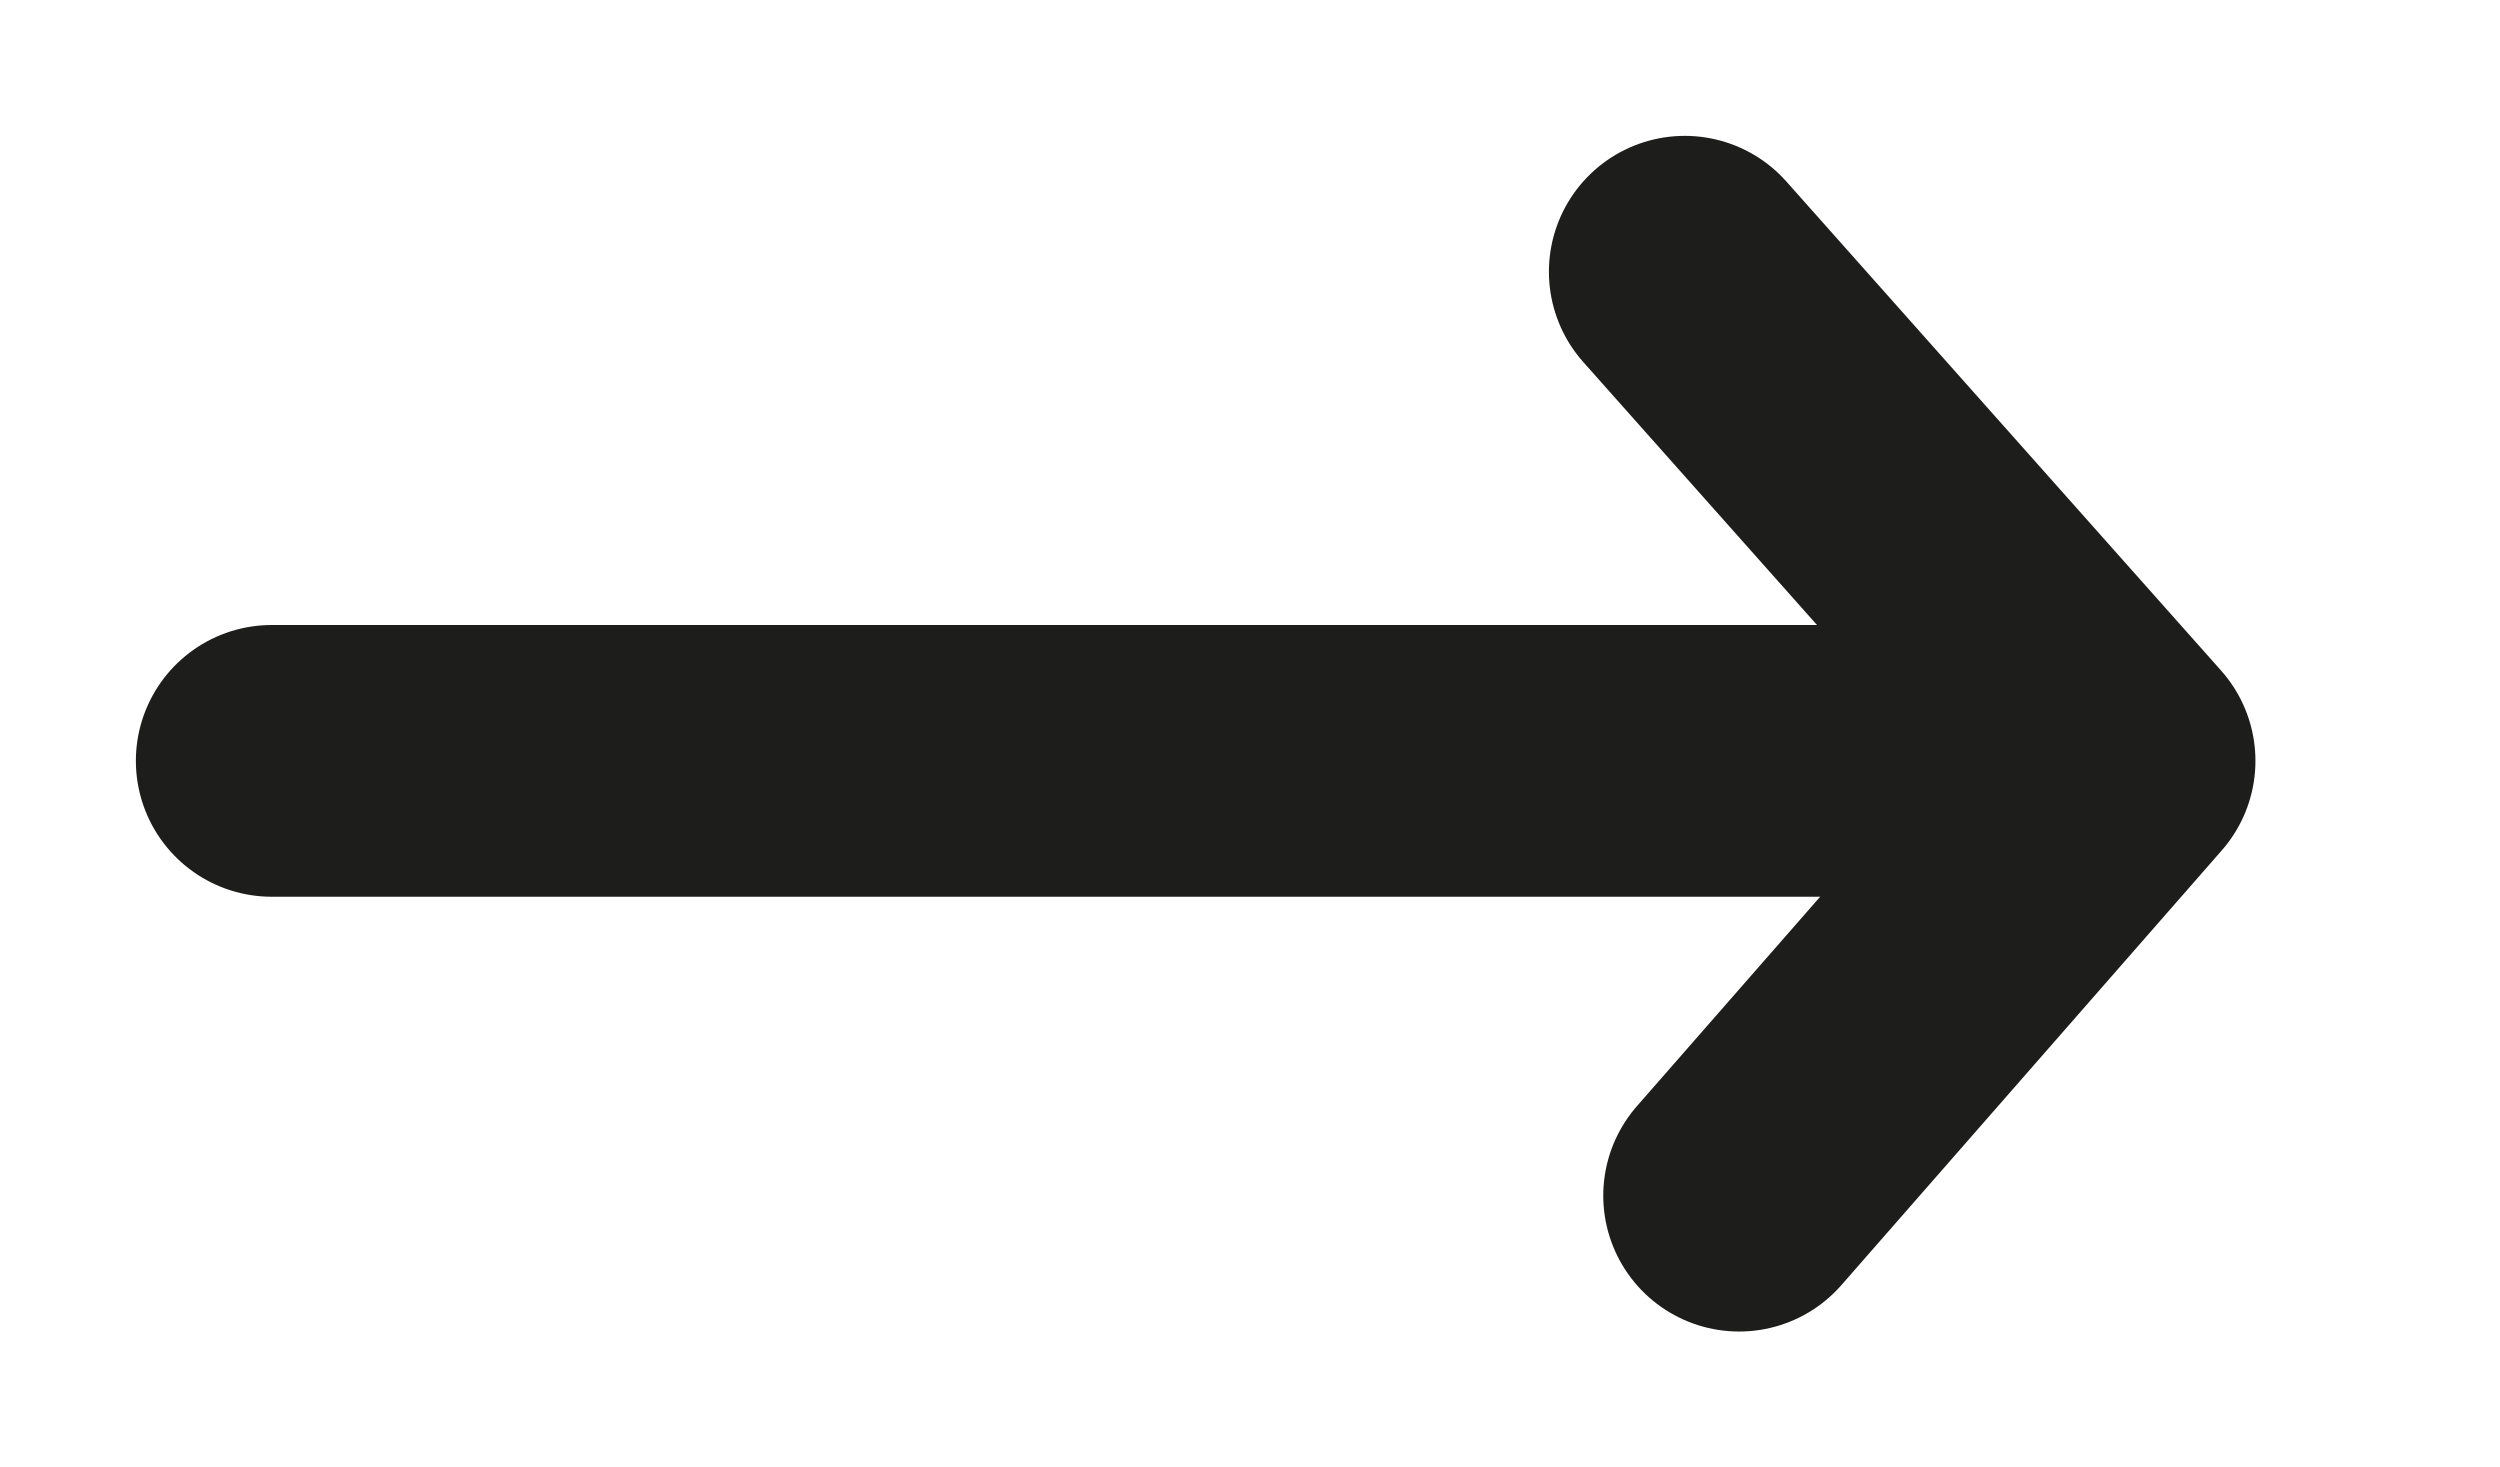 <?xml version="1.0" encoding="utf-8"?>
<!-- Generator: Adobe Illustrator 23.0.5, SVG Export Plug-In . SVG Version: 6.00 Build 0)  -->
<svg version="1.1" id="Capa_1" xmlns="http://www.w3.org/2000/svg" xmlns:xlink="http://www.w3.org/1999/xlink" x="0px" y="0px"
	 viewBox="0 0 4.6 2.7" style="enable-background:new 0 0 4.6 2.7;" xml:space="preserve">
<style type="text/css">
	.st0{fill:none;stroke:#1D1D1B;stroke-width:0.5;stroke-linecap:round;stroke-linejoin:round;stroke-miterlimit:10;}
</style>
<g>
	<line class="st0" x1="0.5" y1="1.4" x2="3.7" y2="1.4"/>
	<polyline class="st0" points="3.2,2.2 3.9,1.4 3.1,0.5 	"/>
</g>
</svg>

